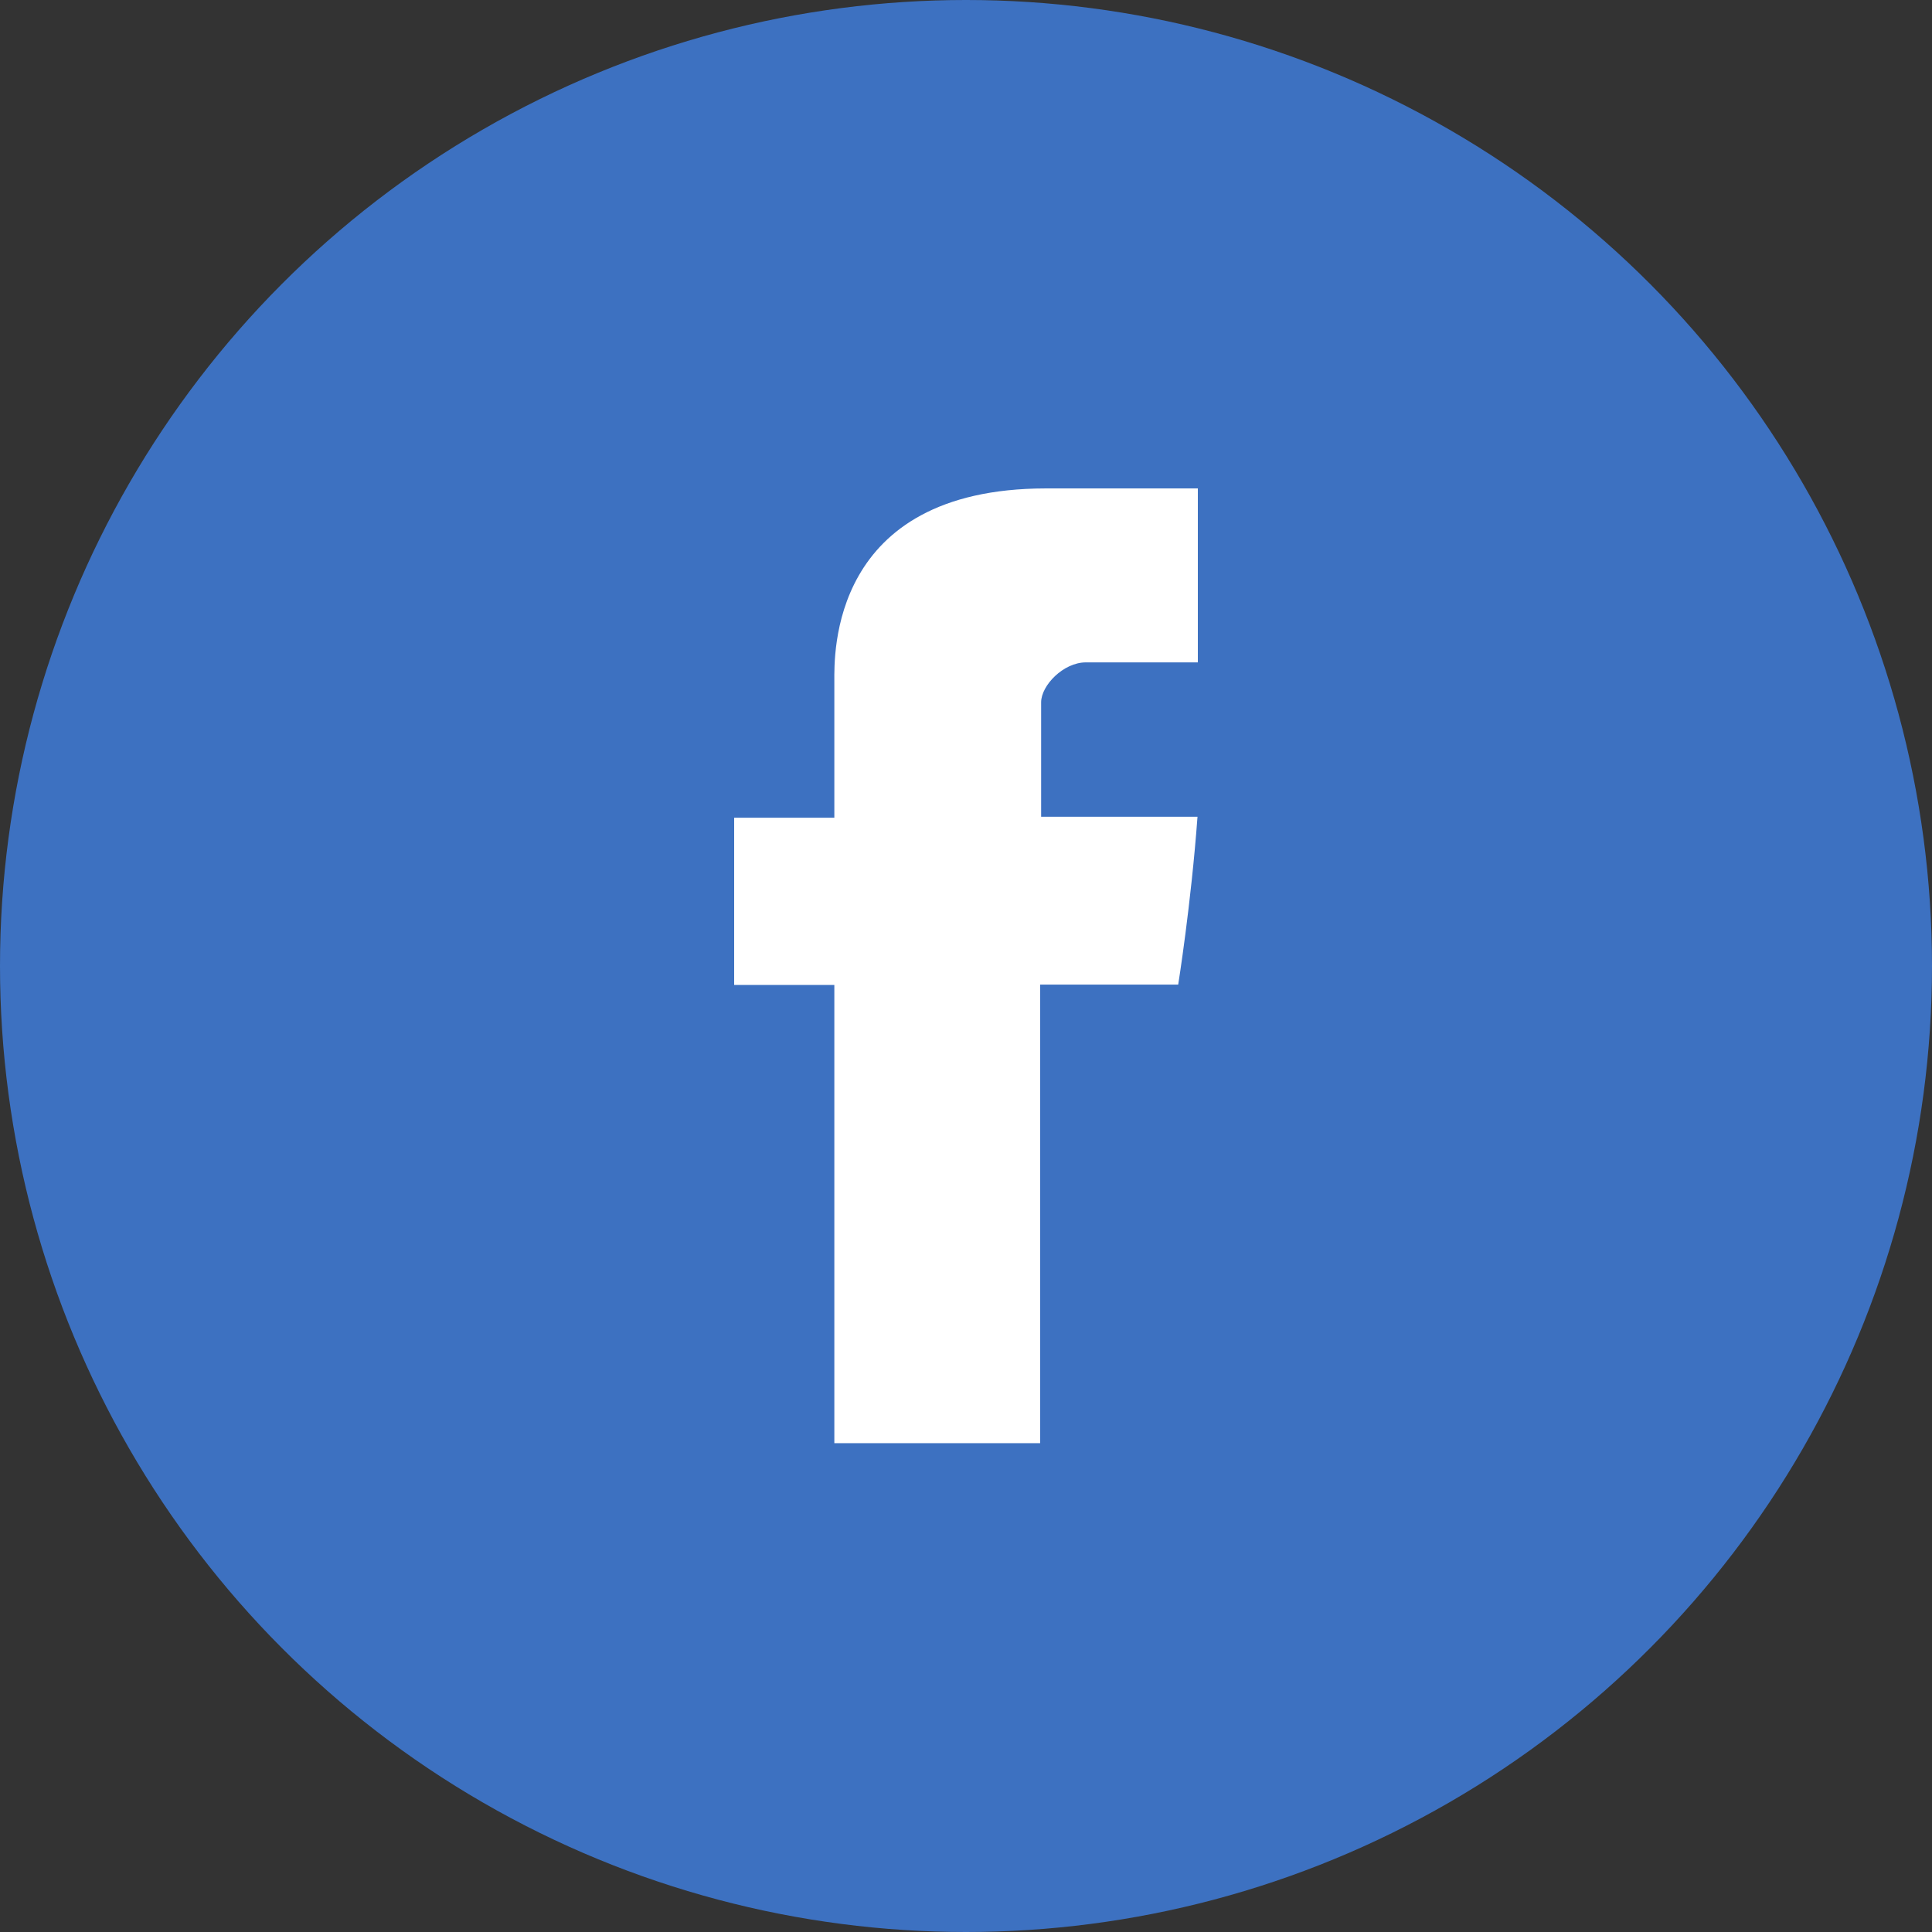 <?xml version="1.0" encoding="utf-8"?>
<!-- Generator: Adobe Illustrator 15.0.0, SVG Export Plug-In . SVG Version: 6.00 Build 0)  -->
<!DOCTYPE svg PUBLIC "-//W3C//DTD SVG 1.1//EN" "http://www.w3.org/Graphics/SVG/1.1/DTD/svg11.dtd">
<svg version="1.1" id="Layer_1" xmlns="http://www.w3.org/2000/svg" xmlns:xlink="http://www.w3.org/1999/xlink" x="0px" y="0px"
	 width="400px" height="400px" viewBox="-40 -40 400 400" enable-background="new -40 -40 400 400" xml:space="preserve">
<rect x="-40" y="-40" width="400" height="400" fill="#333333" stroke="none"/>
<g>
	<g>
		<circle fill="#3D71C1" cx="160" cy="160" r="200"/>
		<path id="Facebook_4_" fill="#FFFFFF" d="M132.741,100.994c0,5.187,0,28.311,0,28.311H112v34.615h20.741v94.877h42.605V163.85
			h28.589c0,0,2.664-16.606,3.995-34.756c-3.716,0-32.375,0-32.375,0s0-20.111,0-23.685c0-3.504,4.624-8.269,9.249-8.269
			c4.556,0,14.227,0,23.196,0c0-4.695,0-21.022,0-36.018c-11.983,0-25.578,0-31.534,0C131.691,61.193,132.741,95.81,132.741,100.994
			z"/>
	</g>
</g>
</svg>
